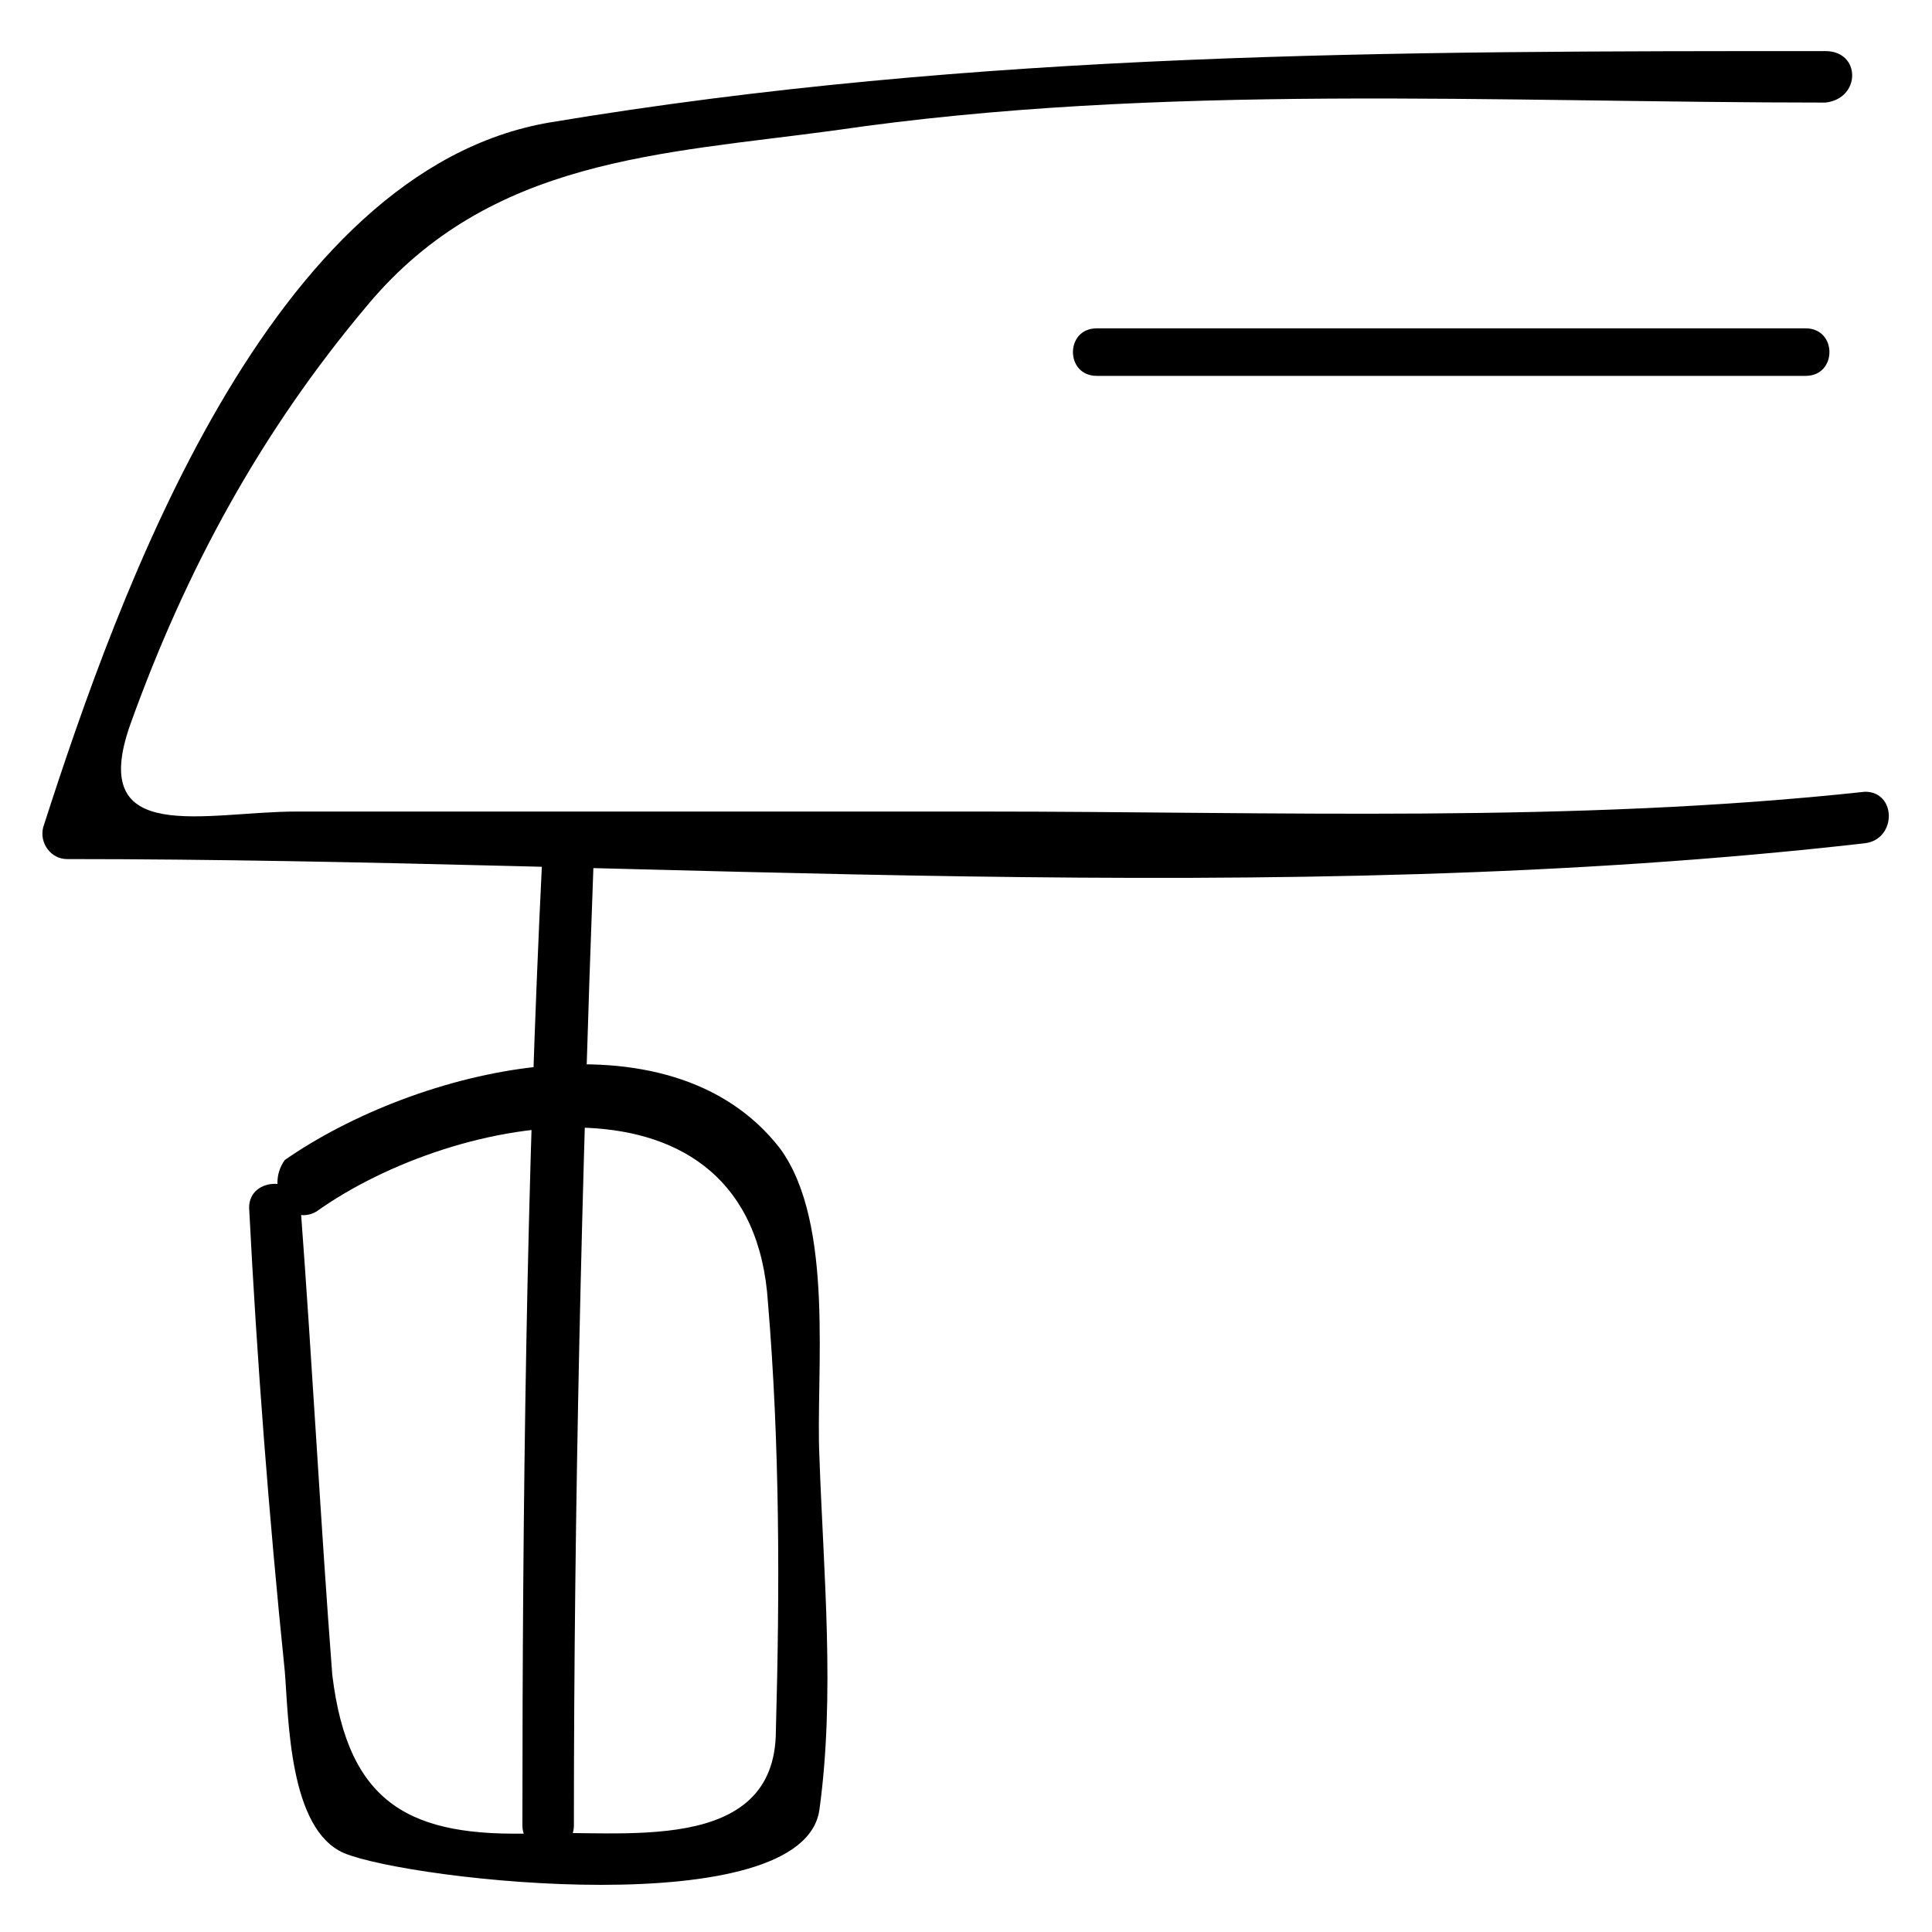 <?xml version="1.0" encoding="UTF-8"?>
<!-- Uploaded to: SVG Repo, www.svgrepo.com, Generator: SVG Repo Mixer Tools -->
<svg fill="#000000" width="800px" height="800px" version="1.1" viewBox="144 144 512 512" xmlns="http://www.w3.org/2000/svg">
 <g>
  <path d="m627.76 157.54c-114.41 0-224.61 0-337.97 18.895-74.52 12.594-114.41 124.9-134.35 186.83-1.051 4.199 2.098 8.398 6.297 8.398 156.39 0 320.13 13.645 476.52-4.199 8.398-1.051 8.398-13.645 0-13.645-77.672 8.398-156.39 5.246-234.06 5.246h-120.7-60.879c-24.141 0-55.629 9.445-44.082-23.09 14.695-40.934 34.637-77.672 62.977-111.26 32.539-38.836 77.672-39.887 123.85-46.184 86.066-12.594 175.29-7.348 262.4-7.348 9.445-1.047 9.445-13.645 0-13.645z"/>
  <path d="m434.64 243.61h187.88c8.398 0 8.398-12.594 0-12.594h-187.88c-8.398-0.004-8.398 12.594 0 12.594z"/>
  <path d="m287.69 371.66c-4.199 85.02-5.246 171.09-5.246 256.1 0 8.398 13.645 8.398 13.645 0 0-85.02 2.098-171.09 5.246-256.1 0-8.398-12.594-8.398-13.645 0z"/>
  <path d="m227.86 465.07c36.734-26.238 115.46-40.934 119.66 24.141 3.148 37.785 3.148 75.57 2.098 113.36 0 33.586-41.984 26.238-64.027 27.289-32.539 1.051-49.332-7.348-53.531-41.984-3.144-40.934-5.246-81.867-8.395-123.85 0-8.398-13.645-8.398-13.645 0 2.098 40.934 5.246 81.867 9.445 122.8 1.051 12.594 1.051 41.984 15.742 48.281 17.844 7.348 121.75 18.895 125.95-11.547 4.199-30.438 1.051-62.977 0-93.414-1.051-22.043 4.199-61.926-10.496-81.867-29.391-37.785-96.562-20.992-131.2 3.148-5.246 7.348 1.051 17.844 8.398 13.645z"/>
 </g>
</svg>